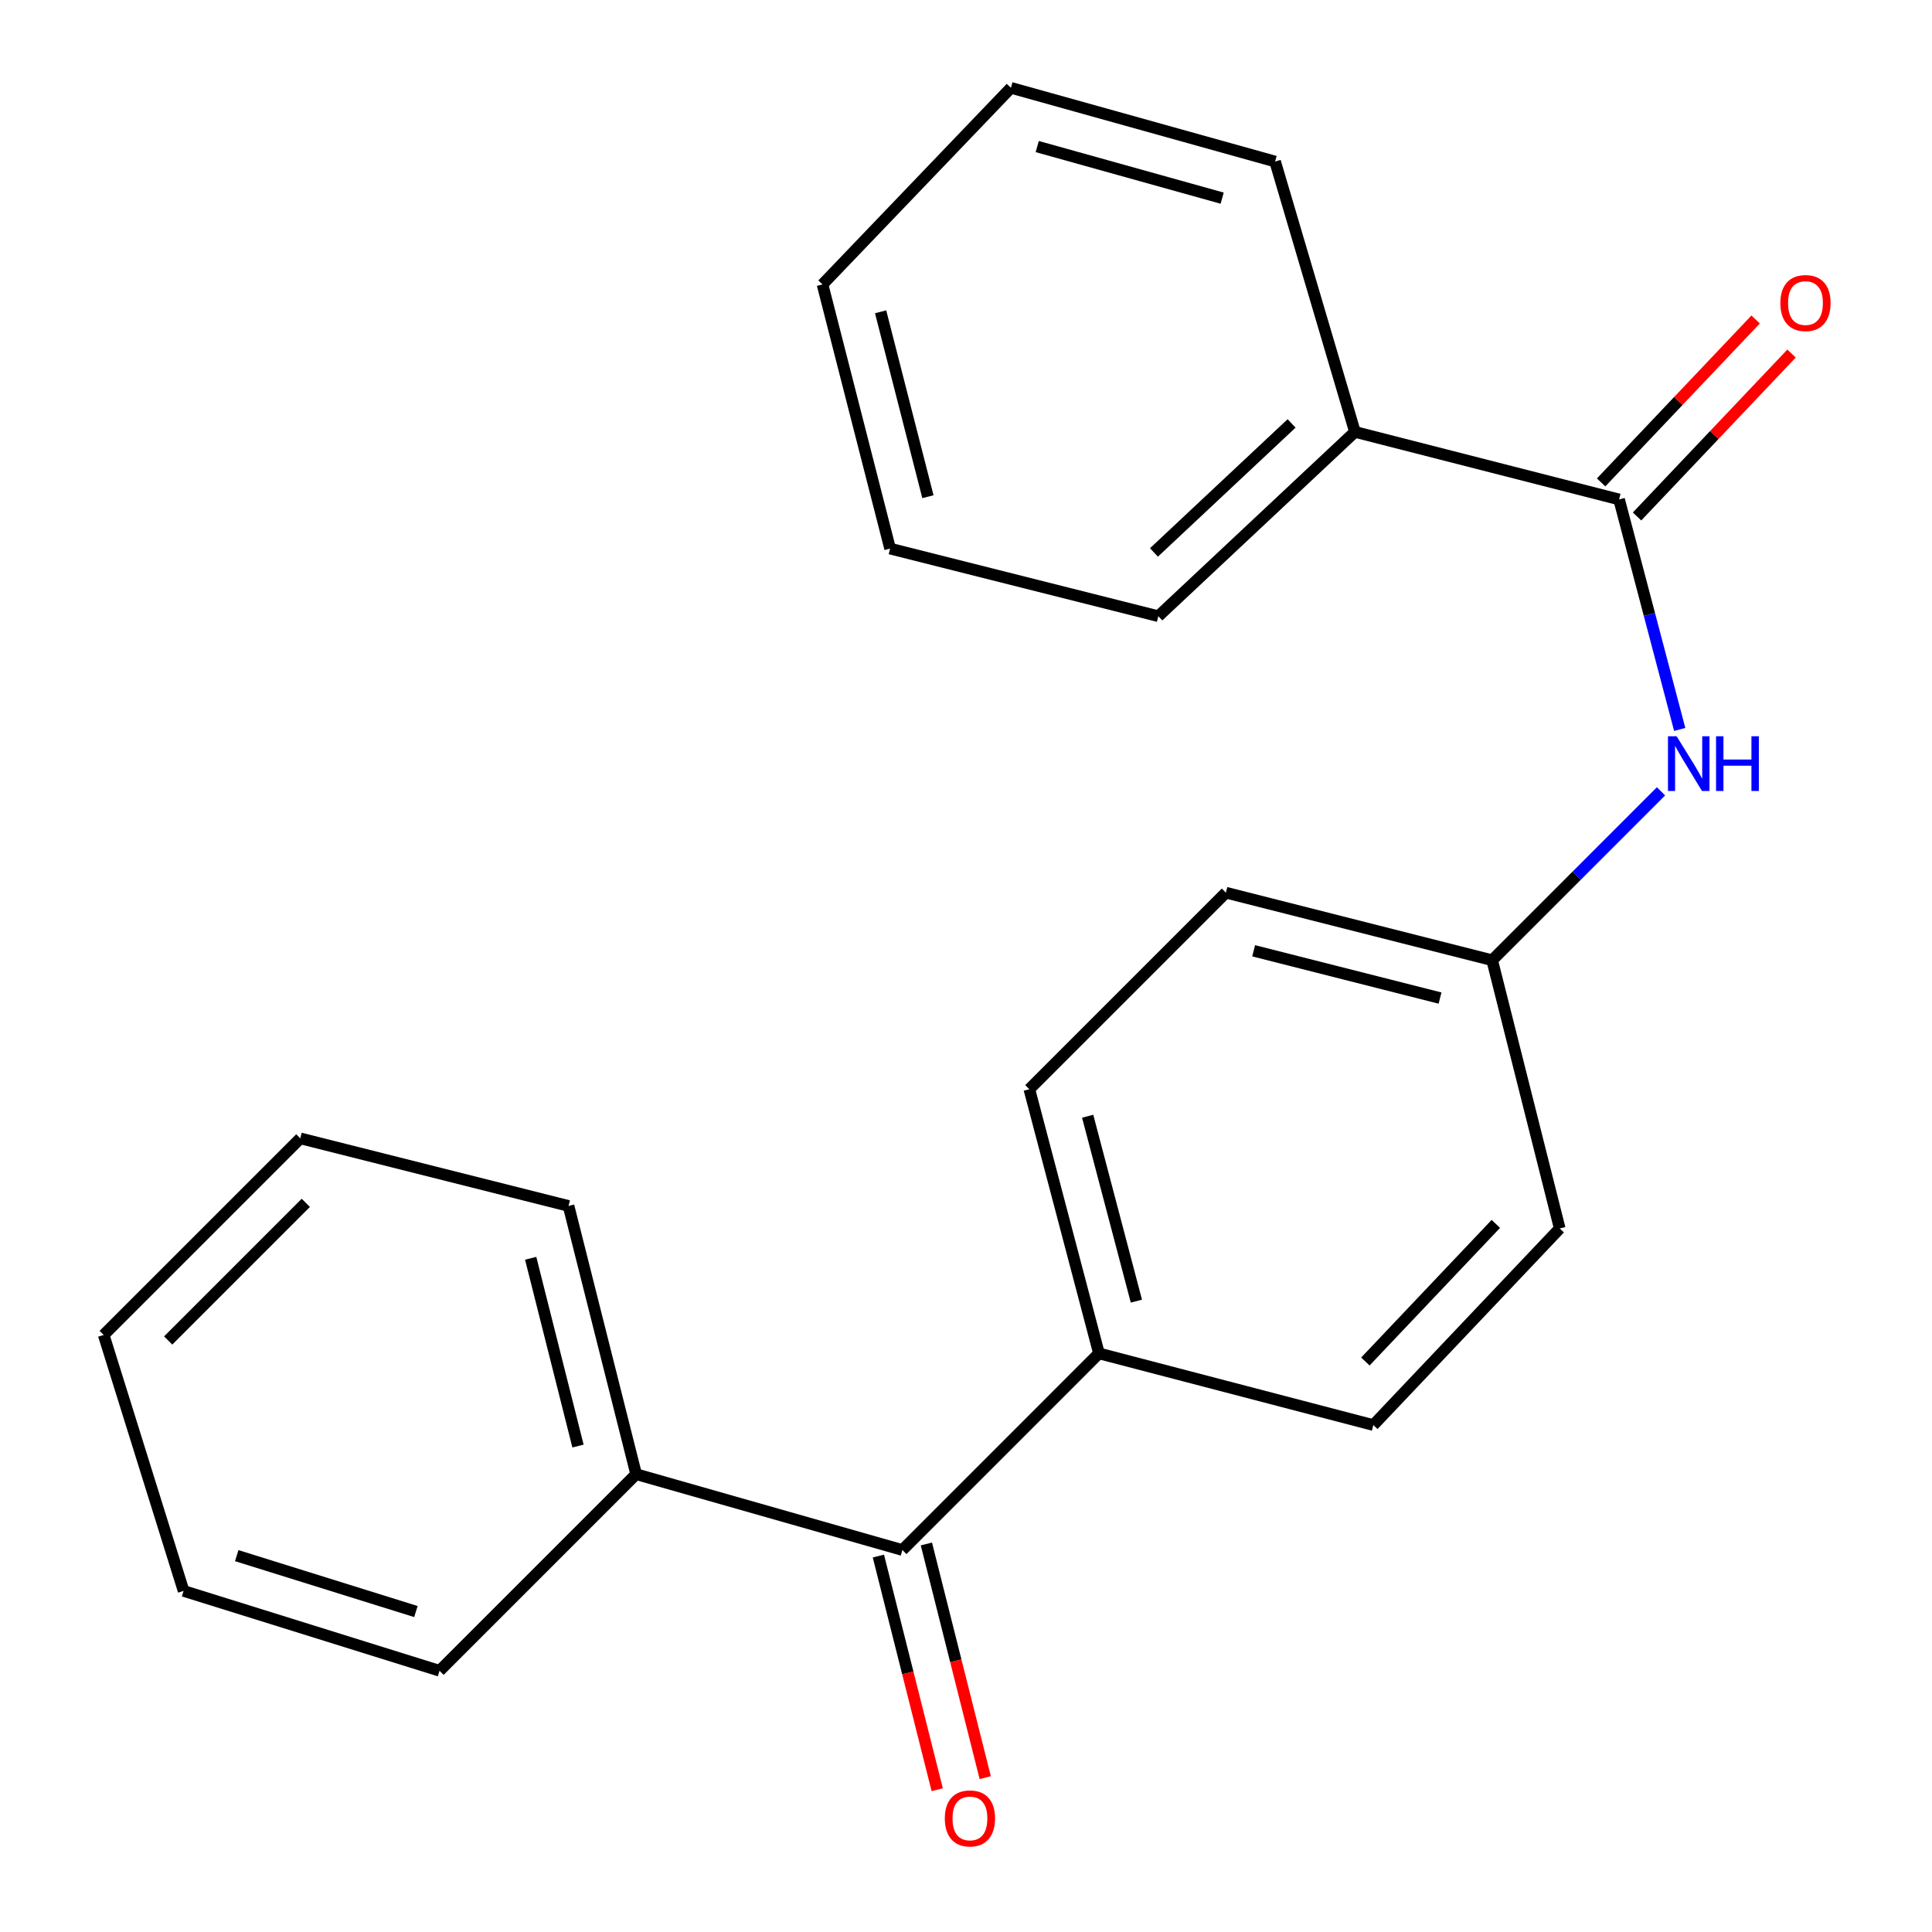 <?xml version='1.0' encoding='iso-8859-1'?>
<svg version='1.1' baseProfile='full'
              xmlns='http://www.w3.org/2000/svg'
                      xmlns:rdkit='http://www.rdkit.org/xml'
                      xmlns:xlink='http://www.w3.org/1999/xlink'
                  xml:space='preserve'
width='1000px' height='1000px' viewBox='0 0 1000 1000'>
<!-- END OF HEADER -->
<rect style='opacity:1.0;fill:#FFFFFF;stroke:none' width='1000' height='1000' x='0' y='0'> </rect>
<path class='bond-1' d='M 838.035,258.511 L 853.726,318.032' style='fill:none;fill-rule:evenodd;stroke:#000000;stroke-width:6px;stroke-linecap:butt;stroke-linejoin:miter;stroke-opacity:1' />
<path class='bond-1' d='M 853.726,318.032 L 869.416,377.553' style='fill:none;fill-rule:evenodd;stroke:#0000FF;stroke-width:6px;stroke-linecap:butt;stroke-linejoin:miter;stroke-opacity:1' />
<path class='bond-3' d='M 847.332,267.328 L 887.318,225.164' style='fill:none;fill-rule:evenodd;stroke:#000000;stroke-width:6px;stroke-linecap:butt;stroke-linejoin:miter;stroke-opacity:1' />
<path class='bond-3' d='M 887.318,225.164 L 927.305,183.001' style='fill:none;fill-rule:evenodd;stroke:#FF0000;stroke-width:6px;stroke-linecap:butt;stroke-linejoin:miter;stroke-opacity:1' />
<path class='bond-3' d='M 828.739,249.695 L 868.725,207.531' style='fill:none;fill-rule:evenodd;stroke:#000000;stroke-width:6px;stroke-linecap:butt;stroke-linejoin:miter;stroke-opacity:1' />
<path class='bond-3' d='M 868.725,207.531 L 908.711,165.368' style='fill:none;fill-rule:evenodd;stroke:#FF0000;stroke-width:6px;stroke-linecap:butt;stroke-linejoin:miter;stroke-opacity:1' />
<path class='bond-4' d='M 838.035,258.511 L 701.312,223.548' style='fill:none;fill-rule:evenodd;stroke:#000000;stroke-width:6px;stroke-linecap:butt;stroke-linejoin:miter;stroke-opacity:1' />
<path class='bond-0' d='M 467.072,802.286 L 568.817,700.512' style='fill:none;fill-rule:evenodd;stroke:#000000;stroke-width:6px;stroke-linecap:butt;stroke-linejoin:miter;stroke-opacity:1' />
<path class='bond-5' d='M 454.648,805.415 L 469.876,865.887' style='fill:none;fill-rule:evenodd;stroke:#000000;stroke-width:6px;stroke-linecap:butt;stroke-linejoin:miter;stroke-opacity:1' />
<path class='bond-5' d='M 469.876,865.887 L 485.104,926.359' style='fill:none;fill-rule:evenodd;stroke:#FF0000;stroke-width:6px;stroke-linecap:butt;stroke-linejoin:miter;stroke-opacity:1' />
<path class='bond-5' d='M 479.497,799.157 L 494.725,859.63' style='fill:none;fill-rule:evenodd;stroke:#000000;stroke-width:6px;stroke-linecap:butt;stroke-linejoin:miter;stroke-opacity:1' />
<path class='bond-5' d='M 494.725,859.63 L 509.953,920.102' style='fill:none;fill-rule:evenodd;stroke:#FF0000;stroke-width:6px;stroke-linecap:butt;stroke-linejoin:miter;stroke-opacity:1' />
<path class='bond-6' d='M 467.072,802.286 L 329.267,763.037' style='fill:none;fill-rule:evenodd;stroke:#000000;stroke-width:6px;stroke-linecap:butt;stroke-linejoin:miter;stroke-opacity:1' />
<path class='bond-7' d='M 859.743,409.588 L 816.04,453.298' style='fill:none;fill-rule:evenodd;stroke:#0000FF;stroke-width:6px;stroke-linecap:butt;stroke-linejoin:miter;stroke-opacity:1' />
<path class='bond-7' d='M 816.04,453.298 L 772.336,497.008' style='fill:none;fill-rule:evenodd;stroke:#000000;stroke-width:6px;stroke-linecap:butt;stroke-linejoin:miter;stroke-opacity:1' />
<path class='bond-2' d='M 568.817,700.512 L 532.786,563.775' style='fill:none;fill-rule:evenodd;stroke:#000000;stroke-width:6px;stroke-linecap:butt;stroke-linejoin:miter;stroke-opacity:1' />
<path class='bond-2' d='M 588.192,673.472 L 562.97,577.756' style='fill:none;fill-rule:evenodd;stroke:#000000;stroke-width:6px;stroke-linecap:butt;stroke-linejoin:miter;stroke-opacity:1' />
<path class='bond-23' d='M 568.817,700.512 L 710.836,737.612' style='fill:none;fill-rule:evenodd;stroke:#000000;stroke-width:6px;stroke-linecap:butt;stroke-linejoin:miter;stroke-opacity:1' />
<path class='bond-12' d='M 701.312,223.548 L 599.553,318.943' style='fill:none;fill-rule:evenodd;stroke:#000000;stroke-width:6px;stroke-linecap:butt;stroke-linejoin:miter;stroke-opacity:1' />
<path class='bond-12' d='M 668.523,219.162 L 597.291,285.939' style='fill:none;fill-rule:evenodd;stroke:#000000;stroke-width:6px;stroke-linecap:butt;stroke-linejoin:miter;stroke-opacity:1' />
<path class='bond-13' d='M 701.312,223.548 L 659.985,83.607' style='fill:none;fill-rule:evenodd;stroke:#000000;stroke-width:6px;stroke-linecap:butt;stroke-linejoin:miter;stroke-opacity:1' />
<path class='bond-14' d='M 329.267,763.037 L 294.275,624.193' style='fill:none;fill-rule:evenodd;stroke:#000000;stroke-width:6px;stroke-linecap:butt;stroke-linejoin:miter;stroke-opacity:1' />
<path class='bond-14' d='M 299.17,748.473 L 274.676,651.282' style='fill:none;fill-rule:evenodd;stroke:#000000;stroke-width:6px;stroke-linecap:butt;stroke-linejoin:miter;stroke-opacity:1' />
<path class='bond-15' d='M 329.267,763.037 L 227.508,864.796' style='fill:none;fill-rule:evenodd;stroke:#000000;stroke-width:6px;stroke-linecap:butt;stroke-linejoin:miter;stroke-opacity:1' />
<path class='bond-10' d='M 772.336,497.008 L 807.314,635.852' style='fill:none;fill-rule:evenodd;stroke:#000000;stroke-width:6px;stroke-linecap:butt;stroke-linejoin:miter;stroke-opacity:1' />
<path class='bond-11' d='M 772.336,497.008 L 634.517,462.044' style='fill:none;fill-rule:evenodd;stroke:#000000;stroke-width:6px;stroke-linecap:butt;stroke-linejoin:miter;stroke-opacity:1' />
<path class='bond-11' d='M 745.362,516.601 L 648.888,492.127' style='fill:none;fill-rule:evenodd;stroke:#000000;stroke-width:6px;stroke-linecap:butt;stroke-linejoin:miter;stroke-opacity:1' />
<path class='bond-8' d='M 710.836,737.612 L 807.314,635.852' style='fill:none;fill-rule:evenodd;stroke:#000000;stroke-width:6px;stroke-linecap:butt;stroke-linejoin:miter;stroke-opacity:1' />
<path class='bond-8' d='M 706.712,704.717 L 774.246,633.486' style='fill:none;fill-rule:evenodd;stroke:#000000;stroke-width:6px;stroke-linecap:butt;stroke-linejoin:miter;stroke-opacity:1' />
<path class='bond-9' d='M 532.786,563.775 L 634.517,462.044' style='fill:none;fill-rule:evenodd;stroke:#000000;stroke-width:6px;stroke-linecap:butt;stroke-linejoin:miter;stroke-opacity:1' />
<path class='bond-19' d='M 599.553,318.943 L 460.709,283.951' style='fill:none;fill-rule:evenodd;stroke:#000000;stroke-width:6px;stroke-linecap:butt;stroke-linejoin:miter;stroke-opacity:1' />
<path class='bond-18' d='M 659.985,83.607 L 523.248,45.455' style='fill:none;fill-rule:evenodd;stroke:#000000;stroke-width:6px;stroke-linecap:butt;stroke-linejoin:miter;stroke-opacity:1' />
<path class='bond-18' d='M 632.587,102.566 L 536.871,75.86' style='fill:none;fill-rule:evenodd;stroke:#000000;stroke-width:6px;stroke-linecap:butt;stroke-linejoin:miter;stroke-opacity:1' />
<path class='bond-17' d='M 294.275,624.193 L 155.431,589.215' style='fill:none;fill-rule:evenodd;stroke:#000000;stroke-width:6px;stroke-linecap:butt;stroke-linejoin:miter;stroke-opacity:1' />
<path class='bond-16' d='M 227.508,864.796 L 95.027,823.455' style='fill:none;fill-rule:evenodd;stroke:#000000;stroke-width:6px;stroke-linecap:butt;stroke-linejoin:miter;stroke-opacity:1' />
<path class='bond-16' d='M 215.269,834.134 L 122.533,805.195' style='fill:none;fill-rule:evenodd;stroke:#000000;stroke-width:6px;stroke-linecap:butt;stroke-linejoin:miter;stroke-opacity:1' />
<path class='bond-21' d='M 95.027,823.455 L 53.671,690.974' style='fill:none;fill-rule:evenodd;stroke:#000000;stroke-width:6px;stroke-linecap:butt;stroke-linejoin:miter;stroke-opacity:1' />
<path class='bond-24' d='M 155.431,589.215 L 53.671,690.974' style='fill:none;fill-rule:evenodd;stroke:#000000;stroke-width:6px;stroke-linecap:butt;stroke-linejoin:miter;stroke-opacity:1' />
<path class='bond-24' d='M 158.286,622.598 L 87.055,693.83' style='fill:none;fill-rule:evenodd;stroke:#000000;stroke-width:6px;stroke-linecap:butt;stroke-linejoin:miter;stroke-opacity:1' />
<path class='bond-20' d='M 523.248,45.455 L 425.731,147.228' style='fill:none;fill-rule:evenodd;stroke:#000000;stroke-width:6px;stroke-linecap:butt;stroke-linejoin:miter;stroke-opacity:1' />
<path class='bond-22' d='M 460.709,283.951 L 425.731,147.228' style='fill:none;fill-rule:evenodd;stroke:#000000;stroke-width:6px;stroke-linecap:butt;stroke-linejoin:miter;stroke-opacity:1' />
<path class='bond-22' d='M 480.287,257.092 L 455.803,161.385' style='fill:none;fill-rule:evenodd;stroke:#000000;stroke-width:6px;stroke-linecap:butt;stroke-linejoin:miter;stroke-opacity:1' />
<path  class='atom-2' d='M 867.821 381.089
L 877.101 396.089
Q 878.021 397.569, 879.501 400.249
Q 880.981 402.929, 881.061 403.089
L 881.061 381.089
L 884.821 381.089
L 884.821 409.409
L 880.941 409.409
L 870.981 393.009
Q 869.821 391.089, 868.581 388.889
Q 867.381 386.689, 867.021 386.009
L 867.021 409.409
L 863.341 409.409
L 863.341 381.089
L 867.821 381.089
' fill='#0000FF'/>
<path  class='atom-2' d='M 888.221 381.089
L 892.061 381.089
L 892.061 393.129
L 906.541 393.129
L 906.541 381.089
L 910.381 381.089
L 910.381 409.409
L 906.541 409.409
L 906.541 396.329
L 892.061 396.329
L 892.061 409.409
L 888.221 409.409
L 888.221 381.089
' fill='#0000FF'/>
<path  class='atom-4' d='M 921.513 156.86
Q 921.513 150.06, 924.873 146.26
Q 928.233 142.46, 934.513 142.46
Q 940.793 142.46, 944.153 146.26
Q 947.513 150.06, 947.513 156.86
Q 947.513 163.74, 944.113 167.66
Q 940.713 171.54, 934.513 171.54
Q 928.273 171.54, 924.873 167.66
Q 921.513 163.78, 921.513 156.86
M 934.513 168.34
Q 938.833 168.34, 941.153 165.46
Q 943.513 162.54, 943.513 156.86
Q 943.513 151.3, 941.153 148.5
Q 938.833 145.66, 934.513 145.66
Q 930.193 145.66, 927.833 148.46
Q 925.513 151.26, 925.513 156.86
Q 925.513 162.58, 927.833 165.46
Q 930.193 168.34, 934.513 168.34
' fill='#FF0000'/>
<path  class='atom-6' d='M 489.036 941.21
Q 489.036 934.41, 492.396 930.61
Q 495.756 926.81, 502.036 926.81
Q 508.316 926.81, 511.676 930.61
Q 515.036 934.41, 515.036 941.21
Q 515.036 948.09, 511.636 952.01
Q 508.236 955.89, 502.036 955.89
Q 495.796 955.89, 492.396 952.01
Q 489.036 948.13, 489.036 941.21
M 502.036 952.69
Q 506.356 952.69, 508.676 949.81
Q 511.036 946.89, 511.036 941.21
Q 511.036 935.65, 508.676 932.85
Q 506.356 930.01, 502.036 930.01
Q 497.716 930.01, 495.356 932.81
Q 493.036 935.61, 493.036 941.21
Q 493.036 946.93, 495.356 949.81
Q 497.716 952.69, 502.036 952.69
' fill='#FF0000'/>
</svg>
